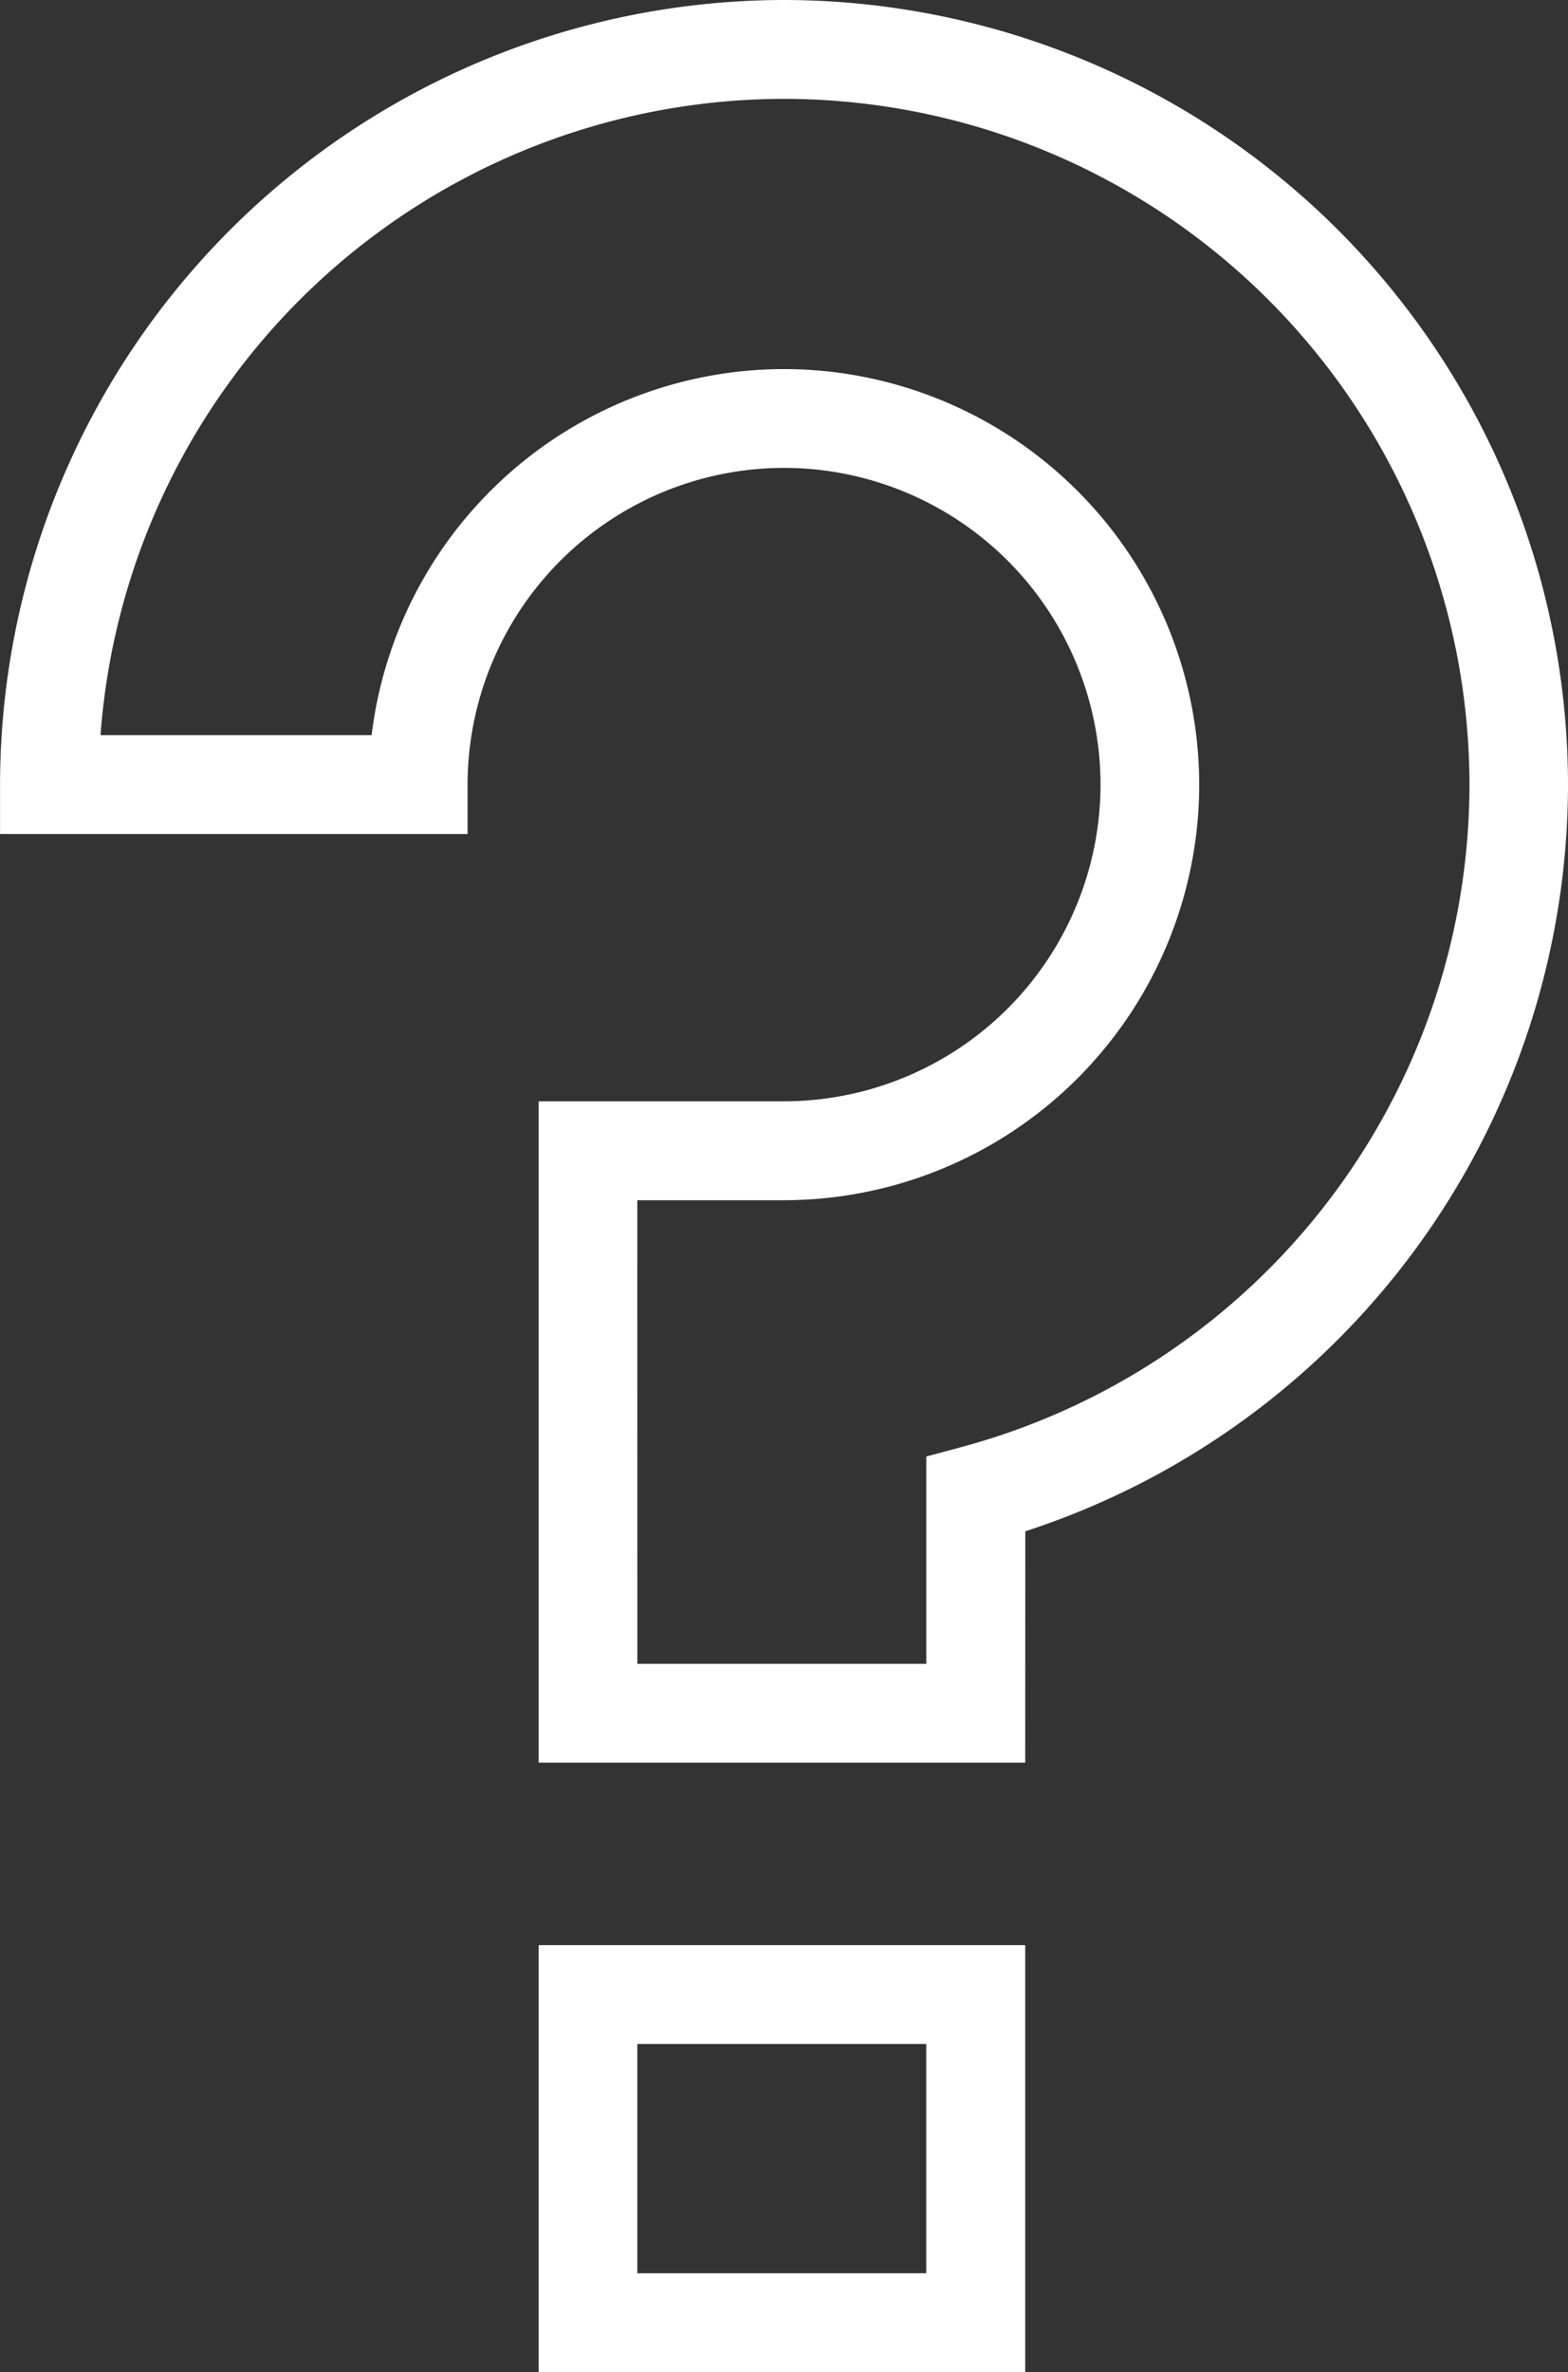 <svg xmlns="http://www.w3.org/2000/svg" width="30.936" height="46.764" viewBox="0 0 30.936 46.764">
  <rect x="0" y="0" width="30.936" height="46.764" fill="#333333" stroke="none"/>
  <g id="Group_68" data-name="Group 68" transform="translate(360.792 -3.894)">
    <path id="Path_360" data-name="Path 360" d="M-340.565,38.644h-9.6V25.606h4.842a6.251,6.251,0,0,0,6.244-6.244,6.251,6.251,0,0,0-6.244-6.244,6.251,6.251,0,0,0-6.244,6.244v.974h-9.224v-.974A15.485,15.485,0,0,1-345.324,3.894a15.485,15.485,0,0,1,15.468,15.468,15.5,15.5,0,0,1-10.707,14.721Zm-7.652-1.949h5.7l0-4.086.72-.194A13.539,13.539,0,0,0-331.8,19.362,13.535,13.535,0,0,0-345.324,5.843a13.537,13.537,0,0,0-13.485,12.545h5.349a8.205,8.205,0,0,1,8.135-7.218,8.2,8.2,0,0,1,8.193,8.193,8.2,8.2,0,0,1-8.193,8.193h-2.893Z" fill="#fff"/>
    <path id="Path_361" data-name="Path 361" d="M-236.68,425.558h-9.6V417.14h9.6Zm-7.653-1.949h5.7v-4.52h-5.7Z" transform="translate(-103.885 -374.899)" fill="#fff"/>
  </g>
</svg>
